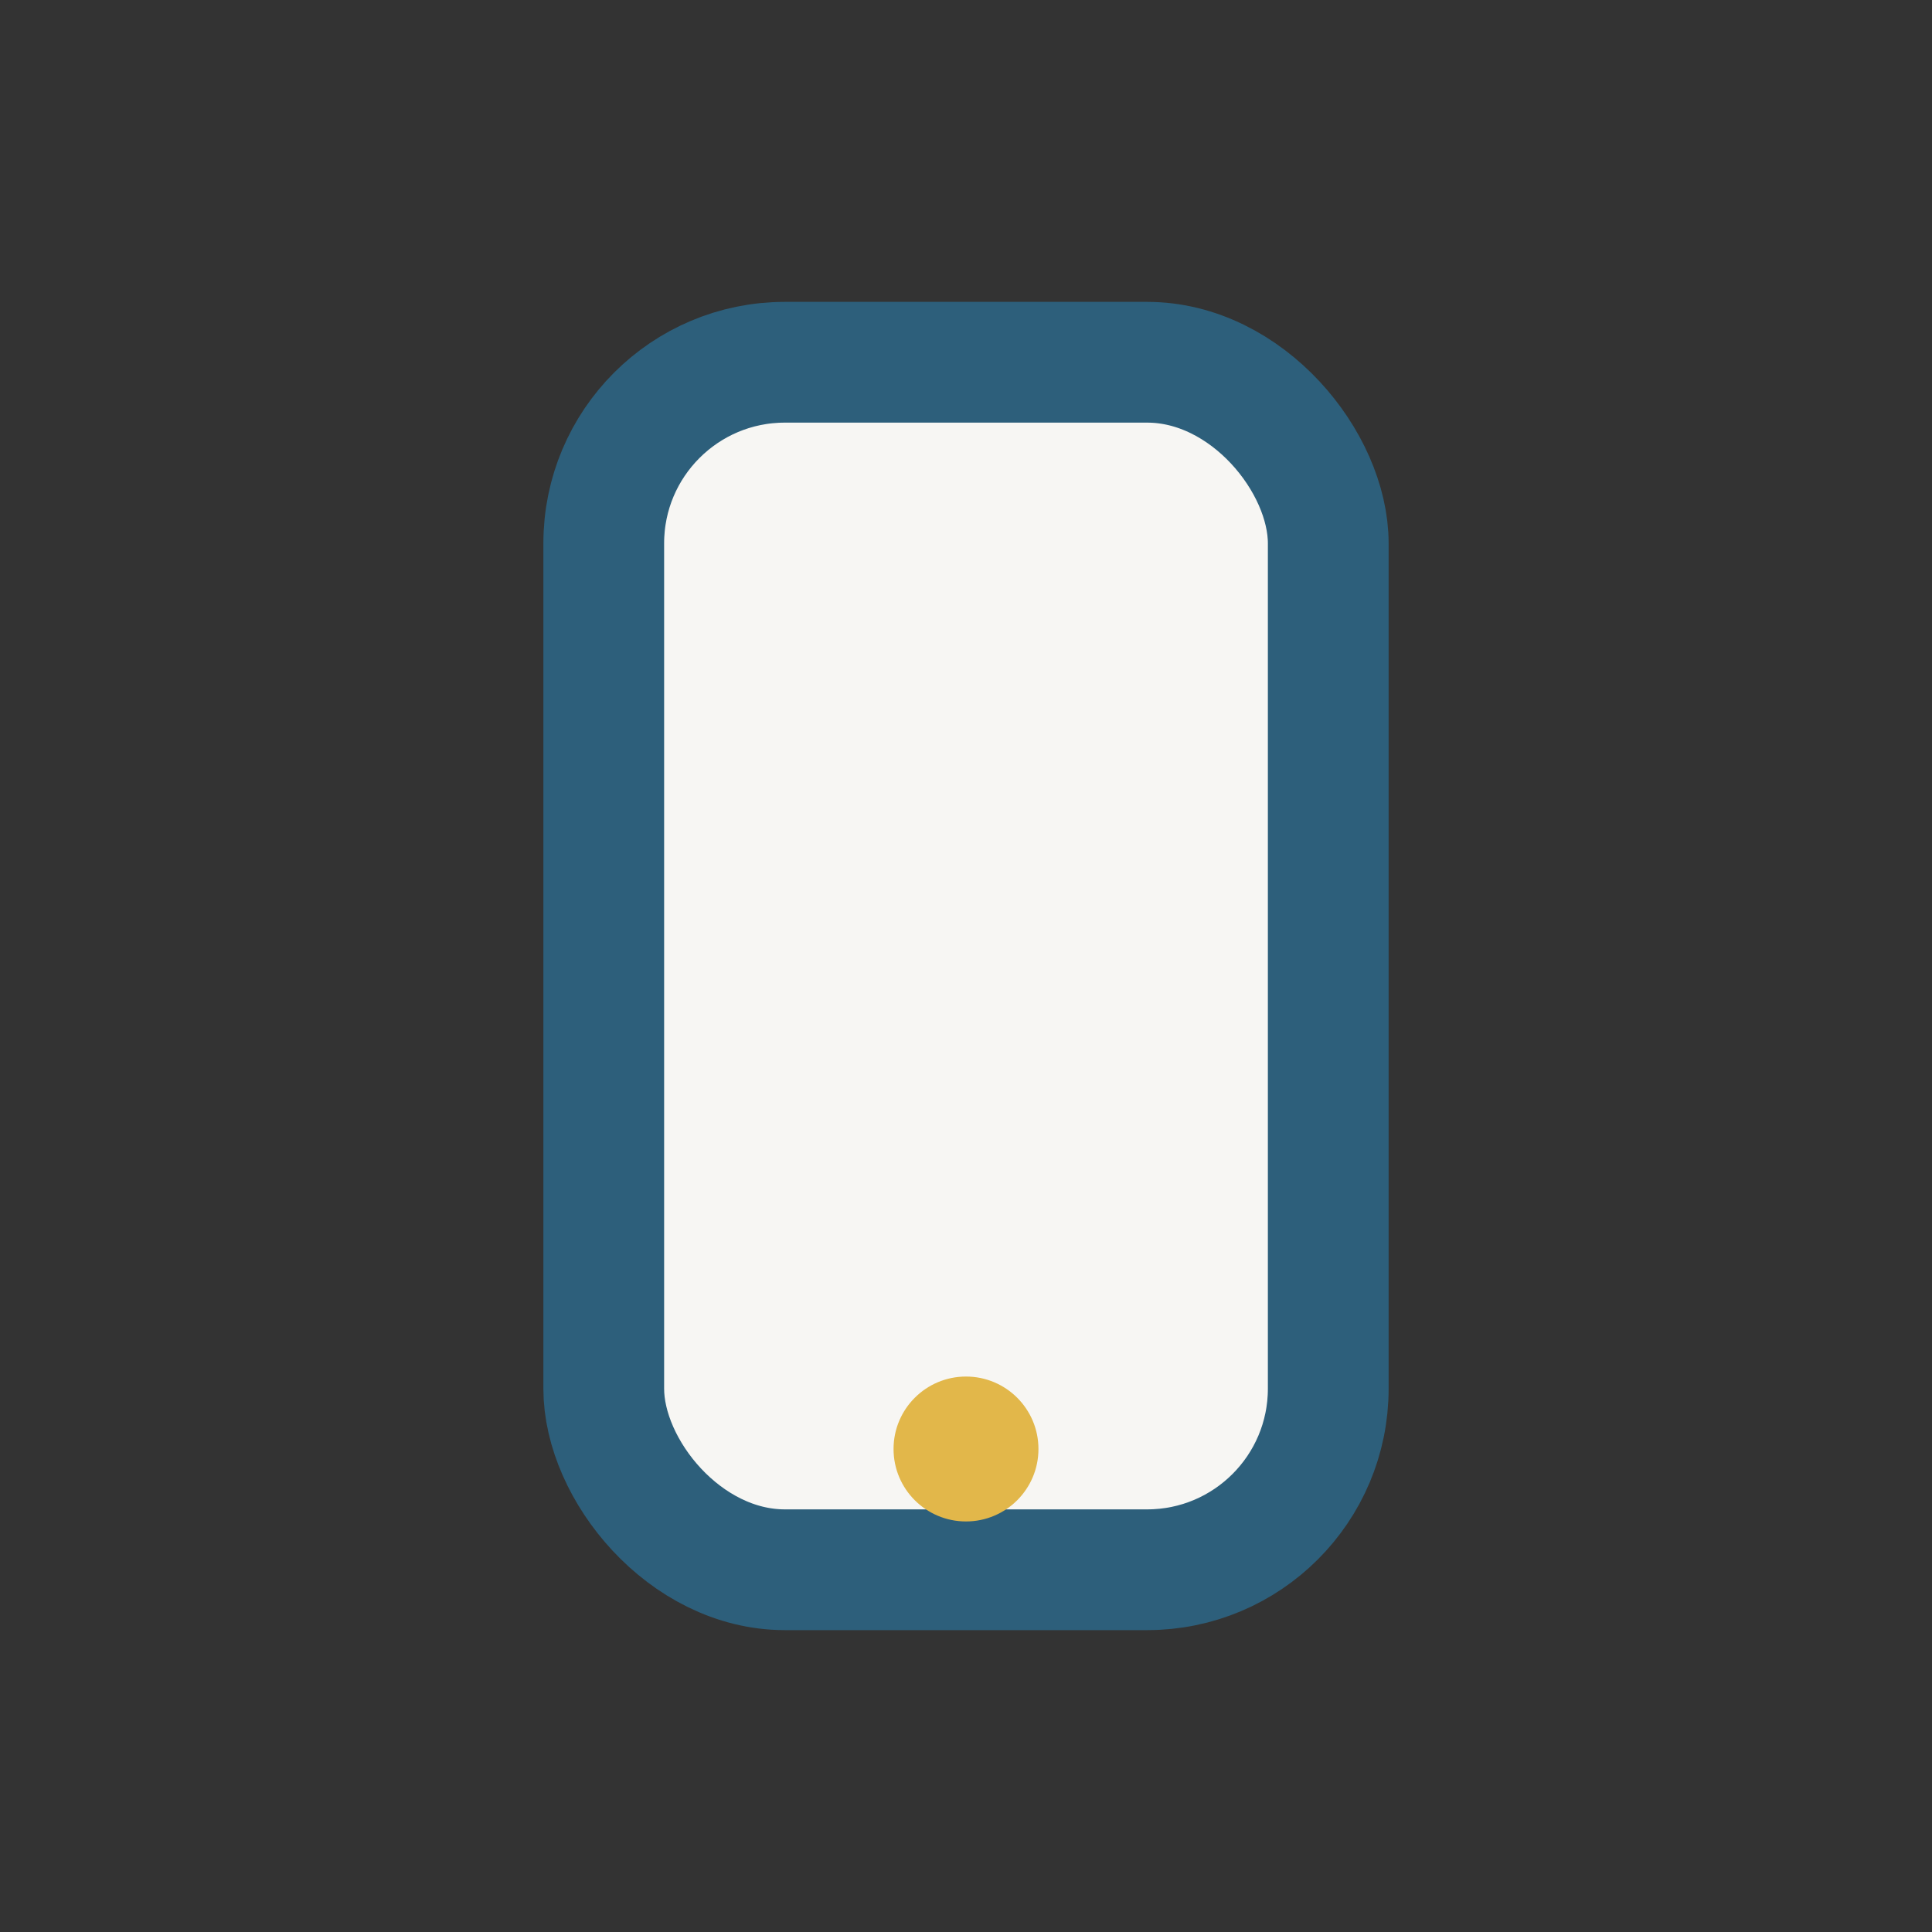 <?xml version="1.0" encoding="UTF-8"?>
<svg xmlns="http://www.w3.org/2000/svg" width="32" height="32" viewBox="0 0 32 32"><rect x="0" y="0" width="32" height="32" fill="#333333" stroke="none"/><rect x="10" y="6" width="12" height="20" rx="3" fill="#F7F6F3" stroke="#2D5F7B" stroke-width="2"/><circle cx="16" cy="24" r="1.2" fill="#E2B74A"/></svg>
